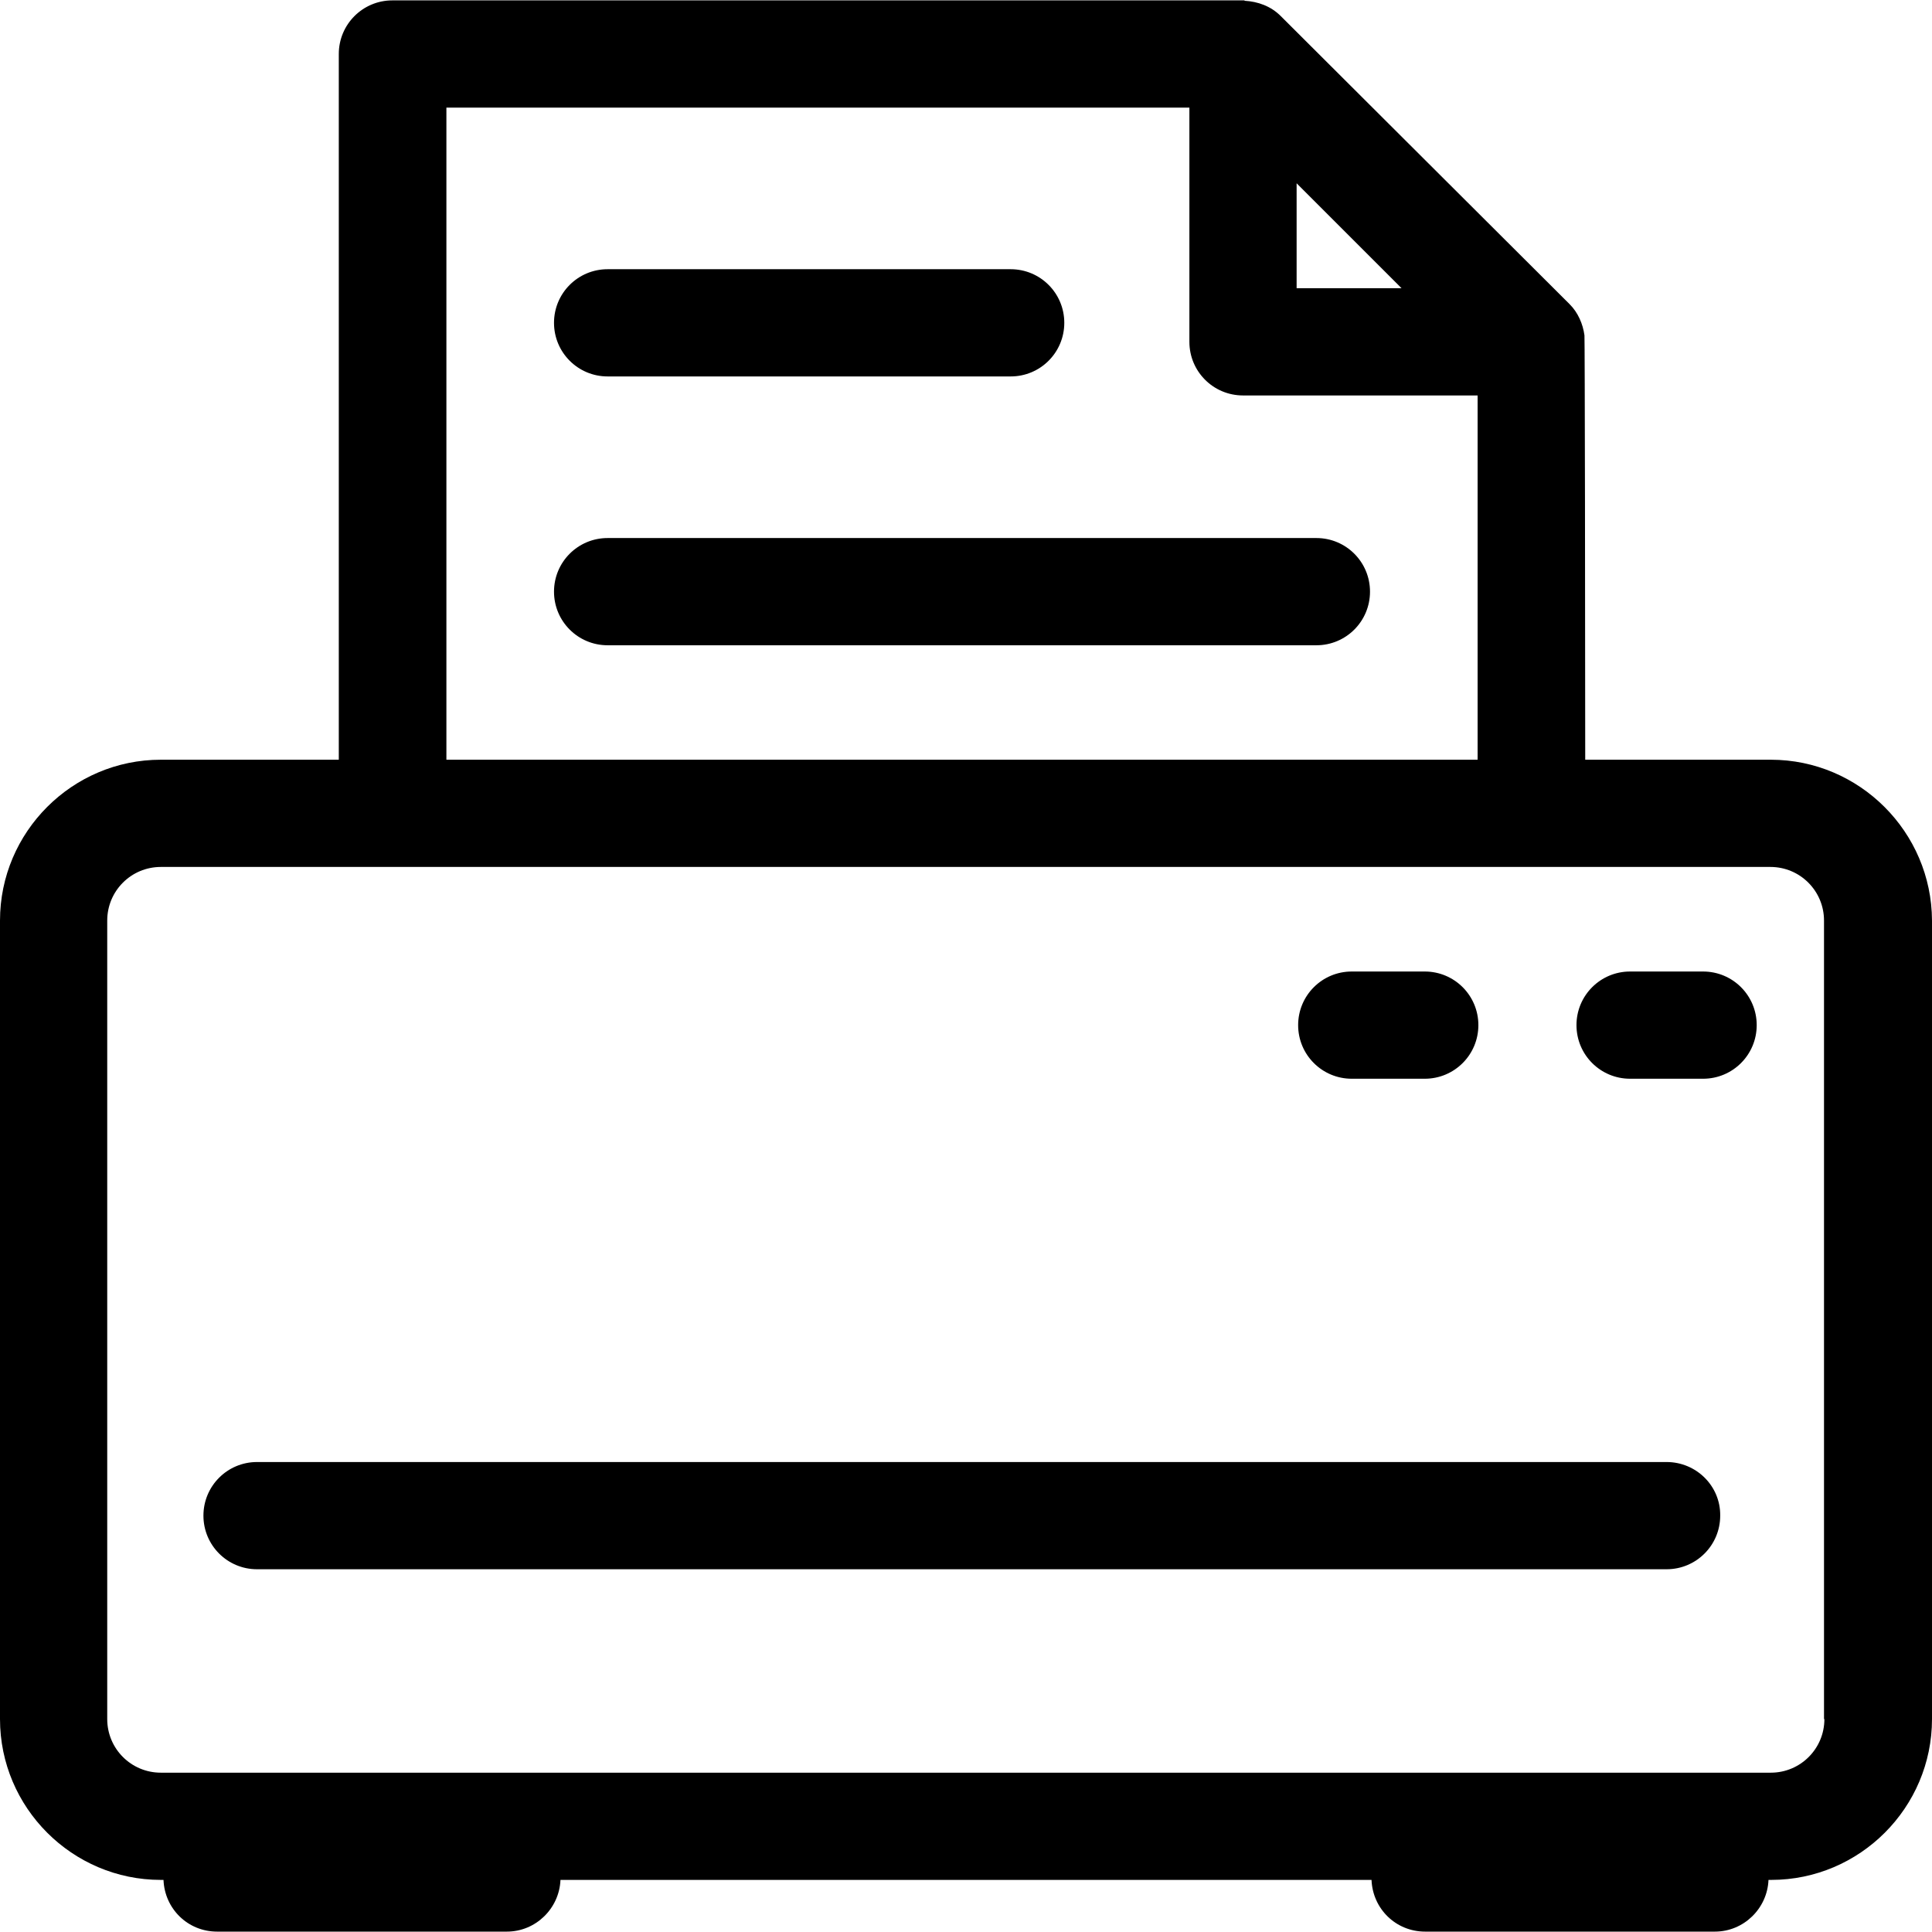 <?xml version="1.0" encoding="iso-8859-1"?>
<!-- Uploaded to: SVG Repo, www.svgrepo.com, Generator: SVG Repo Mixer Tools -->
<svg fill="#000000" height="800px" width="800px" version="1.1" id="Layer_1" xmlns="http://www.w3.org/2000/svg" xmlns:xlink="http://www.w3.org/1999/xlink" 
	 viewBox="0 0 508.1 508.1" xml:space="preserve">
<g>
	<g>
		<path d="M465.7,199.8h-48.8c0-32.7-0.1-111.2-0.2-111.6c-0.4-3-1.7-6-3.9-8.2l-76-75.8c-2.6-2.6-6-3.8-9.5-4V0.1
			c-0.2,0-224.1,0-224.1,0c-7.8,0-14.1,6.3-14.1,14.1v185.6H42.3C19,199.8,0,218.8,0,242.1v210c0,23.3,19,42.3,42.3,42.3H43
			c0.3,7.6,6.4,13.6,14.1,13.6h76.2c7.6,0,13.8-6.1,14.1-13.6h213.3c0.3,7.6,6.4,13.6,14.1,13.6H451c7.6,0,13.8-6.1,14.1-13.6h0.7
			c23.3,0,42.3-19,42.3-42.3v-210C508,218.8,489,199.8,465.7,199.8z M341,48.2l27.6,27.6H341V48.2z M117.4,28.3h195.4v61.6
			c0,7.8,6.3,14.1,14.1,14.1h61.7v95.8H117.4V28.3z M465.7,466.2H42.3c-7.8,0-14.1-6.3-14.1-14.1v-210c0-7.8,6.3-14.1,14.1-14.1
			h423.3c7.8,0,14.1,6.3,14.1,14.1v210h0.1C479.8,459.9,473.5,466.2,465.7,466.2z"/>
	</g>
</g>
<g>
	<g>
		<path d="M438.3,384.5H67.6c-7.8,0-14.1,6.3-14.1,14.1c0,7.8,6.3,14.1,14.1,14.1h370.7c7.8,0,14.1-6.3,14.1-14.1
			C452.5,390.8,446.1,384.5,438.3,384.5z"/>
	</g>
</g>
<g>
	<g>
		<path d="M374.7,255.5h-19.2c-7.8,0-14.1,6.3-14.1,14.1c0,7.8,6.3,14.1,14.1,14.1h19.2c7.8,0,14.1-6.3,14.1-14.1
			C388.8,261.8,382.5,255.5,374.7,255.5z"/>
	</g>
</g>
<g>
	<g>
		<path d="M447.9,255.5h-19.2c-7.8,0-14.1,6.3-14.1,14.1c0,7.8,6.3,14.1,14.1,14.1h19.2c7.8,0,14.1-6.3,14.1-14.1
			C462,261.8,455.7,255.5,447.9,255.5z"/>
	</g>
</g>
<g>
	<g>
		<path d="M346.2,141.5H159.8c-7.8,0-14.1,6.3-14.1,14.1s6.3,14.1,14.1,14.1h186.4c7.8,0,14.1-6.3,14.1-14.1S354,141.5,346.2,141.5z
			"/>
	</g>
</g>
<g>
	<g>
		<path d="M265.8,70.8h-106c-7.8,0-14.1,6.3-14.1,14.1S152,99,159.8,99h106c7.8,0,14.1-6.3,14.1-14.1S273.6,70.8,265.8,70.8z"/>
	</g>
</g>
</svg>